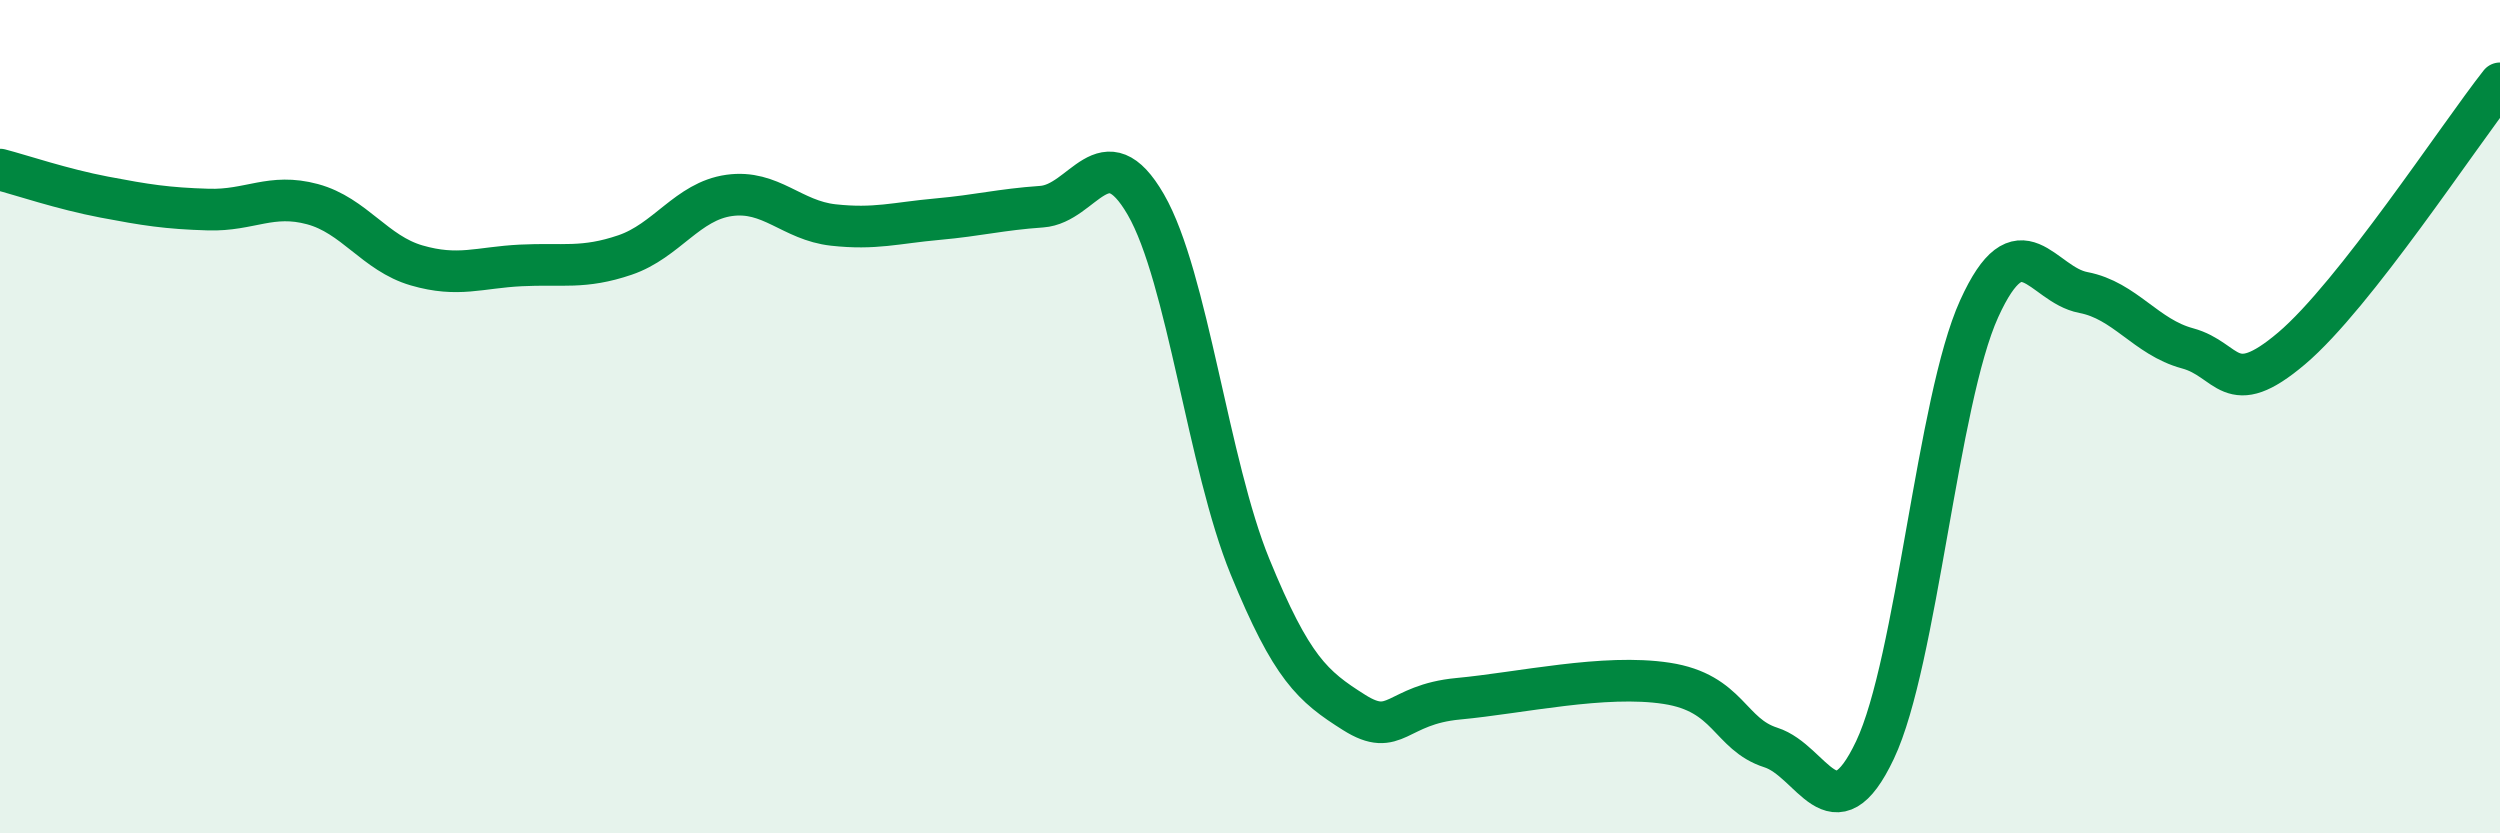 
    <svg width="60" height="20" viewBox="0 0 60 20" xmlns="http://www.w3.org/2000/svg">
      <path
        d="M 0,4.07 C 0.5,4.2 1.5,4.54 2.5,4.73 C 3.5,4.92 4,5 5,5.03 C 6,5.06 6.5,4.63 7.5,4.9 C 8.5,5.17 9,6.08 10,6.37 C 11,6.66 11.5,6.42 12.5,6.37 C 13.5,6.32 14,6.46 15,6.12 C 16,5.78 16.5,4.83 17.5,4.69 C 18.5,4.55 19,5.29 20,5.4 C 21,5.51 21.5,5.35 22.5,5.26 C 23.5,5.17 24,5.03 25,4.96 C 26,4.89 26.5,3.18 27.5,4.91 C 28.5,6.64 29,11.16 30,13.6 C 31,16.04 31.5,16.47 32.5,17.1 C 33.5,17.73 33.5,16.91 35,16.77 C 36.5,16.63 38.5,16.17 40,16.4 C 41.5,16.63 41.5,17.62 42.5,17.94 C 43.5,18.26 44,20.11 45,18 C 46,15.89 46.5,9.61 47.5,7.41 C 48.5,5.21 49,6.83 50,7.02 C 51,7.21 51.5,8.09 52.5,8.36 C 53.5,8.63 53.5,9.63 55,8.36 C 56.5,7.09 59,3.27 60,2L60 20L0 20Z"
        fill="#008740"
        opacity="0.1"
        stroke-linecap="round"
        stroke-linejoin="round"
      />
      <path
        d="M 0,4.07 C 0.5,4.2 1.5,4.54 2.5,4.73 C 3.5,4.92 4,5 5,5.03 C 6,5.06 6.5,4.63 7.5,4.9 C 8.5,5.17 9,6.08 10,6.37 C 11,6.66 11.5,6.42 12.5,6.37 C 13.5,6.32 14,6.46 15,6.12 C 16,5.78 16.5,4.83 17.5,4.69 C 18.5,4.55 19,5.29 20,5.4 C 21,5.51 21.5,5.35 22.5,5.26 C 23.5,5.17 24,5.03 25,4.96 C 26,4.89 26.5,3.18 27.5,4.91 C 28.5,6.64 29,11.16 30,13.6 C 31,16.04 31.5,16.47 32.5,17.1 C 33.5,17.73 33.5,16.91 35,16.77 C 36.5,16.63 38.5,16.17 40,16.4 C 41.5,16.63 41.5,17.62 42.5,17.94 C 43.5,18.26 44,20.11 45,18 C 46,15.89 46.5,9.61 47.5,7.41 C 48.5,5.21 49,6.83 50,7.02 C 51,7.21 51.5,8.09 52.5,8.36 C 53.5,8.63 53.5,9.63 55,8.36 C 56.5,7.09 59,3.27 60,2"
        stroke="#008740"
        stroke-width="1"
        fill="none"
        stroke-linecap="round"
        stroke-linejoin="round"
      />
    </svg>
  